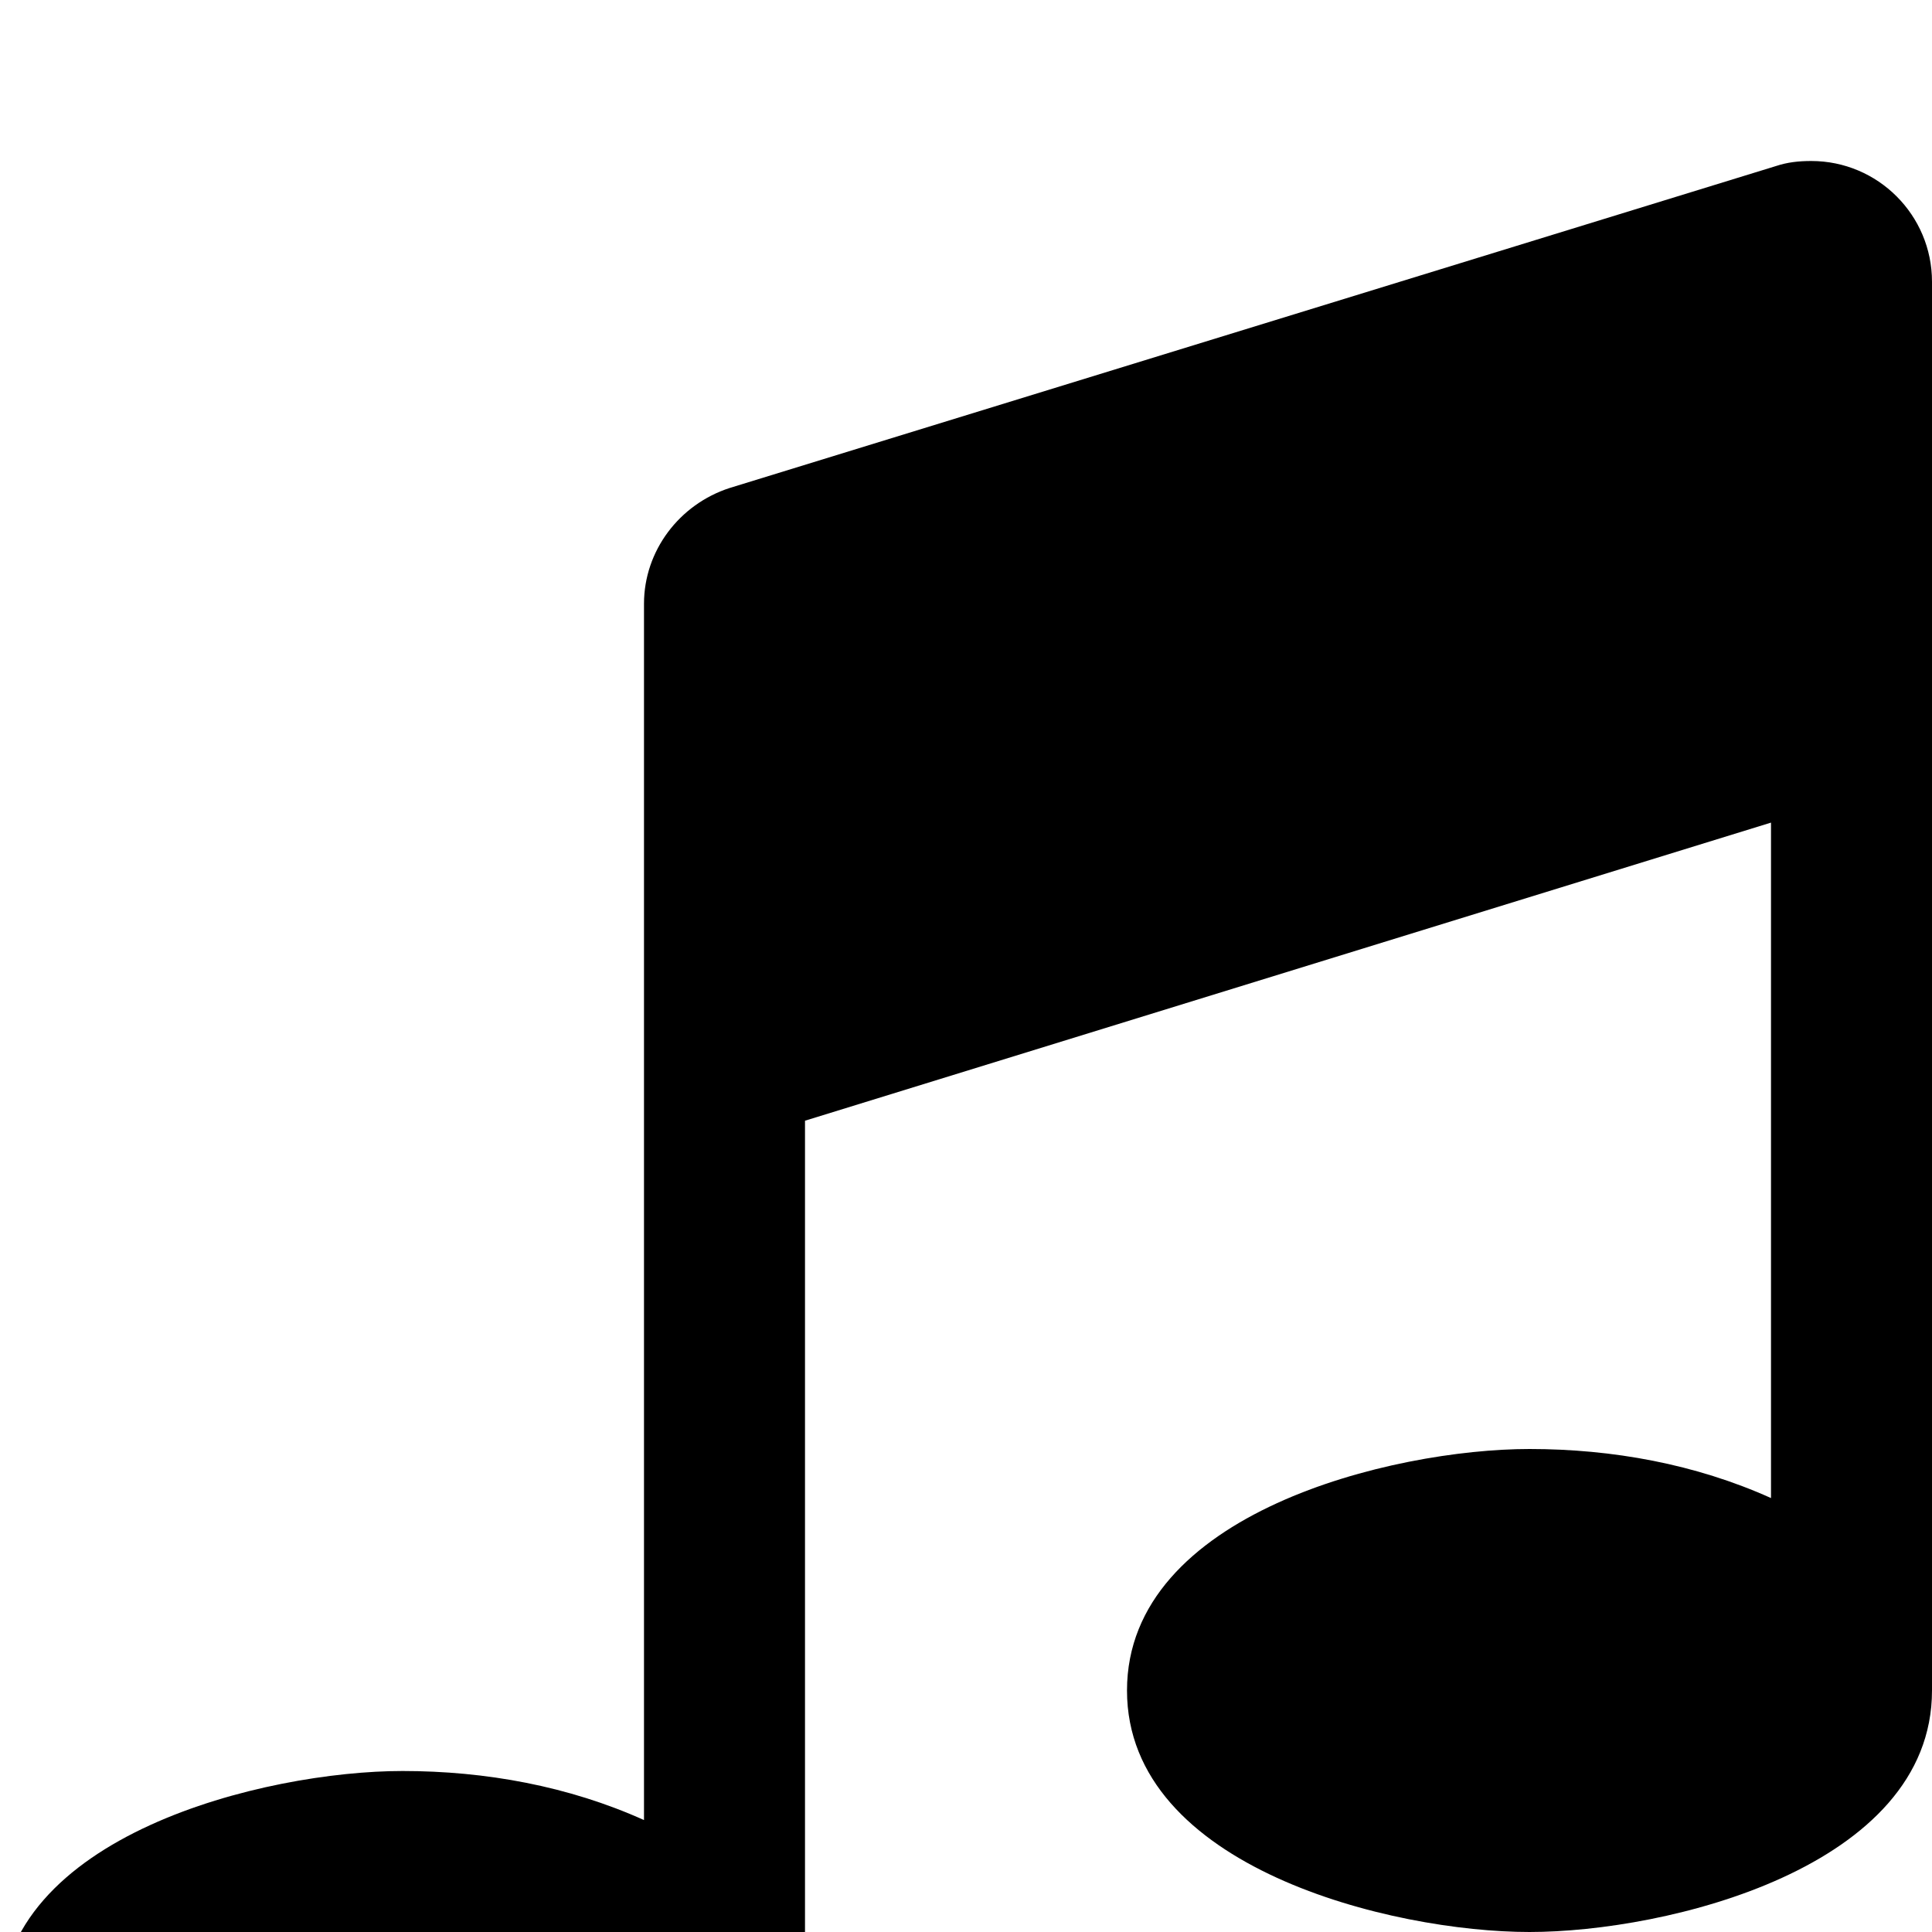 <svg width="1536" height="1536" xmlns="http://www.w3.org/2000/svg">
    <path d="M1536 224v1120c0 141-211 192-320 192s-320-51-320-192 211-192 320-192c66 0 132 12 192 39V654L640 891v709c0 141-211 192-320 192S0 1741 0 1600s211-192 320-192c66 0 132 12 192 39V480c0-42 28-79 68-92l832-256c9-3 18-4 28-4 53 0 96 43 96 96z"/>
</svg>

